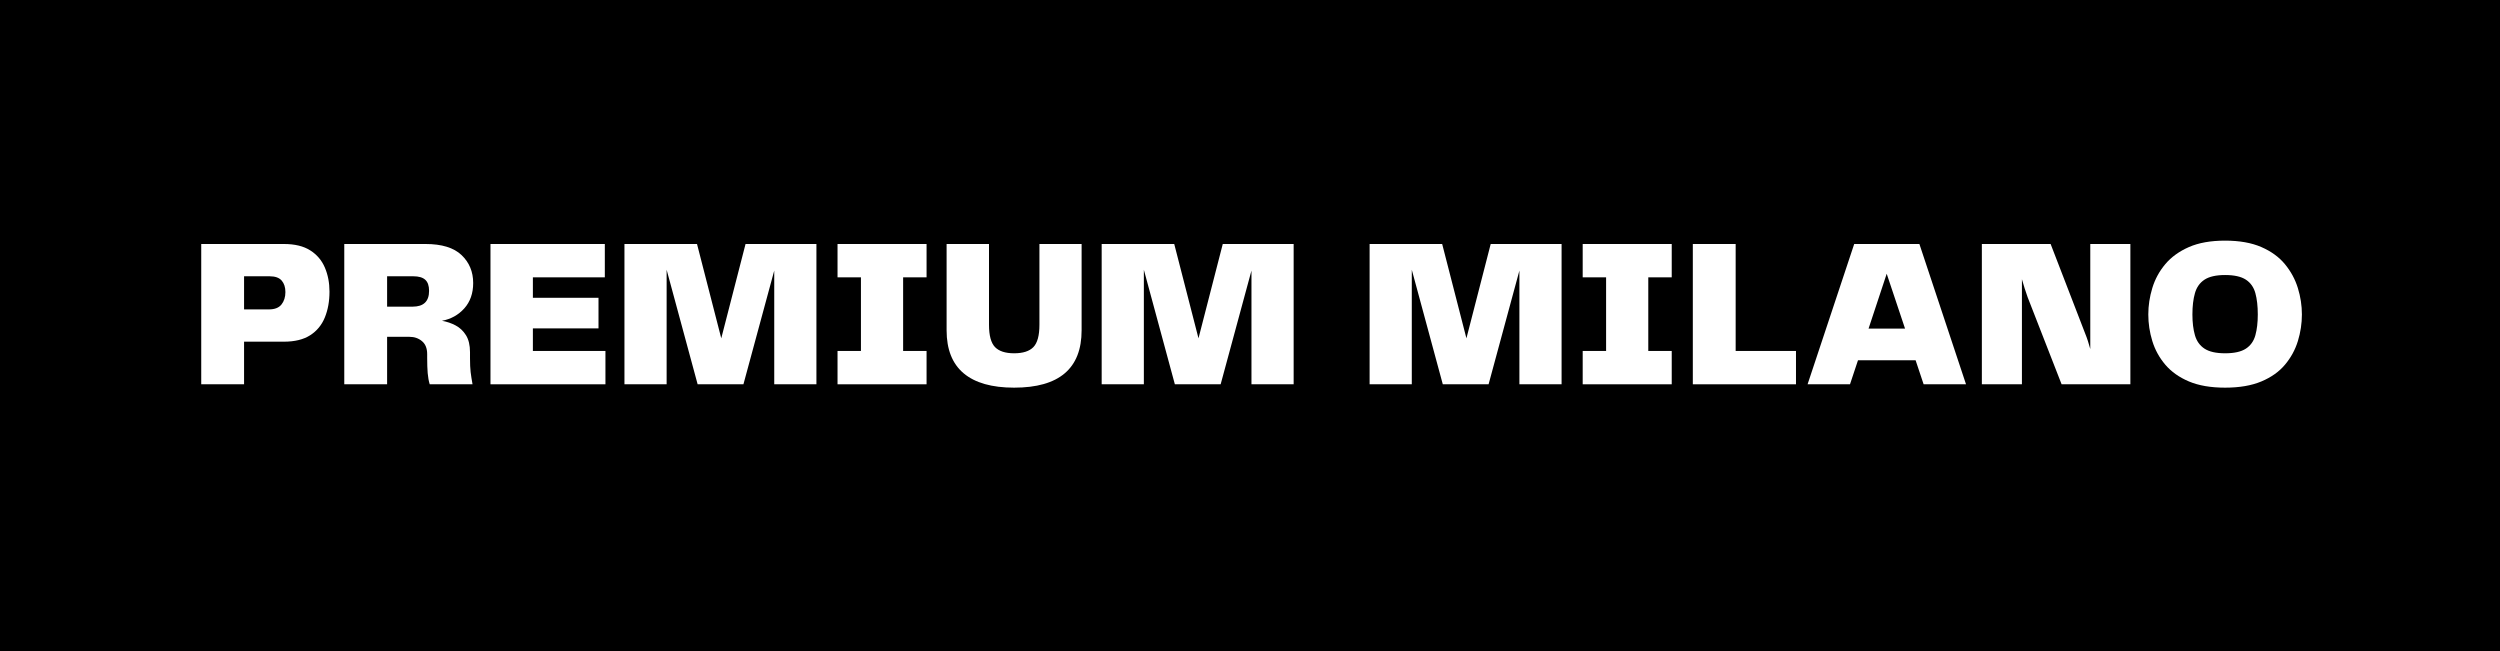 <svg version="1.0" preserveAspectRatio="xMidYMid meet" height="500" viewBox="0 0 1440 375" zoomAndPan="magnify" width="1920" xmlns:xlink="http://www.w3.org/1999/xlink" xmlns="http://www.w3.org/2000/svg"><defs><g></g><clipPath id="143e9ead55"><path clip-rule="nonzero" d="M 49.094 98.77 L 1390.844 98.77 L 1390.844 276.52 L 49.094 276.52 Z M 49.094 98.77"></path></clipPath><clipPath id="8a77771f83"><rect height="119" y="0" width="1223" x="0"></rect></clipPath></defs><rect fill-opacity="1" height="450" y="-37.5" fill="#ffffff" width="1728" x="-144"></rect><rect fill-opacity="1" height="450" y="-37.5" fill="#000000" width="1728" x="-144"></rect><g clip-path="url(#143e9ead55)"><path fill-rule="nonzero" fill-opacity="1" d="M 49.094 98.77 L 1390.844 98.77 L 1390.844 276.52 L 49.094 276.52 Z M 49.094 98.77" fill="#000000"></path></g><g transform="matrix(1, 0, 0, 1, 109, 128)"><g clip-path="url(#8a77771f83)"><g fill-opacity="1" fill="#ffffff"><g transform="translate(0.832, 93.354)"><g><path d="M 53.703 -80.812 C 59.941 -80.812 64.984 -79.594 68.828 -77.156 C 72.68 -74.727 75.5 -71.426 77.281 -67.25 C 79.062 -63.082 79.953 -58.445 79.953 -53.344 C 79.953 -47.832 79.062 -42.891 77.281 -38.516 C 75.5 -34.141 72.68 -30.719 68.828 -28.25 C 64.984 -25.781 59.941 -24.547 53.703 -24.547 L 30.75 -24.547 L 30.75 0 L 6.078 0 L 6.078 -80.812 Z M 45.078 -43.141 C 48.398 -43.141 50.812 -44.086 52.312 -45.984 C 53.812 -47.891 54.562 -50.266 54.562 -53.109 C 54.562 -55.859 53.852 -58.062 52.438 -59.719 C 51.02 -61.383 48.691 -62.219 45.453 -62.219 L 30.75 -62.219 L 30.75 -43.141 Z M 45.078 -43.141"></path></g></g></g><g fill-opacity="1" fill="#ffffff"><g transform="translate(83.224, 93.354)"><g><path d="M 78.5 -18.469 L 78.5 -15.062 C 78.5 -11.738 78.617 -9.066 78.859 -7.047 C 79.109 -5.023 79.473 -2.676 79.953 0 L 55.297 0 C 54.723 -1.863 54.332 -4.008 54.125 -6.438 C 53.926 -8.863 53.828 -11.781 53.828 -15.188 L 53.828 -17.375 C 53.828 -20.695 52.832 -23.188 50.844 -24.844 C 48.863 -26.508 46.457 -27.344 43.625 -27.344 L 30.75 -27.344 L 30.75 0 L 6.078 0 L 6.078 -80.812 L 52.859 -80.812 C 62.254 -80.812 69.18 -78.68 73.641 -74.422 C 78.098 -70.172 80.328 -64.805 80.328 -58.328 C 80.328 -52.41 78.625 -47.547 75.219 -43.734 C 71.812 -39.93 67.52 -37.547 62.344 -36.578 C 65.176 -36.086 67.805 -35.191 70.234 -33.891 C 72.66 -32.598 74.645 -30.719 76.188 -28.25 C 77.727 -25.781 78.5 -22.52 78.5 -18.469 Z M 45.453 -44.719 C 51.766 -44.719 54.922 -47.754 54.922 -53.828 C 54.922 -56.742 54.191 -58.867 52.734 -60.203 C 51.273 -61.547 48.969 -62.219 45.812 -62.219 L 30.75 -62.219 L 30.75 -44.719 Z M 45.453 -44.719"></path></g></g></g><g fill-opacity="1" fill="#ffffff"><g transform="translate(167.438, 93.354)"><g><path d="M 30.5 -19.203 L 72.297 -19.203 L 72.297 0 L 6.078 0 L 6.078 -80.812 L 71.938 -80.812 L 71.938 -61.609 L 30.5 -61.609 L 30.5 -49.828 L 68.297 -49.828 L 68.297 -32.203 L 30.5 -32.203 Z M 30.5 -19.203"></path></g></g></g><g fill-opacity="1" fill="#ffffff"><g transform="translate(244.604, 93.354)"><g><path d="M 116.656 -80.812 L 116.656 0 L 92.359 0 L 92.359 -65.5 L 74.609 0 L 48.234 0 L 30.375 -65.984 L 30.375 0 L 6.078 0 L 6.078 -80.812 L 47.875 -80.812 L 61.844 -26.484 L 75.828 -80.812 Z M 116.656 -80.812"></path></g></g></g><g fill-opacity="1" fill="#ffffff"><g transform="translate(367.34, 93.354)"><g><path d="M 57.359 -61.609 L 43.859 -61.609 L 43.859 -19.203 L 57.359 -19.203 L 57.359 0 L 6.078 0 L 6.078 -19.203 L 19.562 -19.203 L 19.562 -61.609 L 6.078 -61.609 L 6.078 -80.812 L 57.359 -80.812 Z M 57.359 -61.609"></path></g></g></g><g fill-opacity="1" fill="#ffffff"><g transform="translate(430.774, 93.354)"><g><path d="M 5.469 -31.109 L 5.469 -80.812 L 29.891 -80.812 L 29.891 -34.266 C 29.891 -28.109 31.039 -23.832 33.344 -21.438 C 35.656 -19.051 39.328 -17.859 44.359 -17.859 C 49.461 -17.859 53.164 -19.051 55.469 -21.438 C 57.781 -23.832 58.938 -28.109 58.938 -34.266 L 58.938 -80.812 L 83.234 -80.812 L 83.234 -31.109 C 83.234 -9.078 70.273 1.938 44.359 1.938 C 31.555 1.938 21.875 -0.812 15.312 -6.312 C 8.75 -11.82 5.469 -20.086 5.469 -31.109 Z M 5.469 -31.109"></path></g></g></g><g fill-opacity="1" fill="#ffffff"><g transform="translate(519.485, 93.354)"><g><path d="M 116.656 -80.812 L 116.656 0 L 92.359 0 L 92.359 -65.5 L 74.609 0 L 48.234 0 L 30.375 -65.984 L 30.375 0 L 6.078 0 L 6.078 -80.812 L 47.875 -80.812 L 61.844 -26.484 L 75.828 -80.812 Z M 116.656 -80.812"></path></g></g></g><g fill-opacity="1" fill="#ffffff"><g transform="translate(642.221, 93.354)"><g></g></g></g><g fill-opacity="1" fill="#ffffff"><g transform="translate(673.816, 93.354)"><g><path d="M 116.656 -80.812 L 116.656 0 L 92.359 0 L 92.359 -65.5 L 74.609 0 L 48.234 0 L 30.375 -65.984 L 30.375 0 L 6.078 0 L 6.078 -80.812 L 47.875 -80.812 L 61.844 -26.484 L 75.828 -80.812 Z M 116.656 -80.812"></path></g></g></g><g fill-opacity="1" fill="#ffffff"><g transform="translate(796.553, 93.354)"><g><path d="M 57.359 -61.609 L 43.859 -61.609 L 43.859 -19.203 L 57.359 -19.203 L 57.359 0 L 6.078 0 L 6.078 -19.203 L 19.562 -19.203 L 19.562 -61.609 L 6.078 -61.609 L 6.078 -80.812 L 57.359 -80.812 Z M 57.359 -61.609"></path></g></g></g><g fill-opacity="1" fill="#ffffff"><g transform="translate(859.987, 93.354)"><g><path d="M 30.75 -19.203 L 65.5 -19.203 L 65.5 0 L 6.078 0 L 6.078 -80.812 L 30.75 -80.812 Z M 30.75 -19.203"></path></g></g></g><g fill-opacity="1" fill="#ffffff"><g transform="translate(929.132, 93.354)"><g><path d="M 69.875 0 L 65.25 -13.859 L 32.078 -13.859 L 27.469 0 L 3.031 0 L 29.891 -80.812 L 67.438 -80.812 L 94.297 0 Z M 38.156 -32.078 L 59.172 -32.078 L 48.609 -63.672 Z M 38.156 -32.078"></path></g></g></g><g fill-opacity="1" fill="#ffffff"><g transform="translate(1026.471, 93.354)"><g><path d="M 68.531 -80.812 L 91.625 -80.812 L 91.625 0 L 52.016 0 L 32.438 -50.188 C 31.227 -53.594 30.133 -57.035 29.156 -60.516 L 29.156 0 L 6.078 0 L 6.078 -80.812 L 45.688 -80.812 L 65.625 -29.156 C 66.188 -27.781 66.707 -26.344 67.188 -24.844 C 67.676 -23.352 68.125 -21.836 68.531 -20.297 Z M 68.531 -80.812"></path></g></g></g><g fill-opacity="1" fill="#ffffff"><g transform="translate(1124.174, 93.354)"><g><path d="M 48.484 1.938 C 40.223 1.938 33.273 0.742 27.641 -1.641 C 22.016 -4.023 17.477 -7.242 14.031 -11.297 C 10.594 -15.348 8.102 -19.883 6.562 -24.906 C 5.02 -29.926 4.25 -35.031 4.25 -40.219 C 4.25 -45.32 5.02 -50.406 6.562 -55.469 C 8.102 -60.531 10.594 -65.109 14.031 -69.203 C 17.477 -73.297 22.016 -76.578 27.641 -79.047 C 33.273 -81.516 40.223 -82.75 48.484 -82.75 C 56.742 -82.75 63.707 -81.516 69.375 -79.047 C 75.051 -76.578 79.586 -73.273 82.984 -69.141 C 86.391 -65.004 88.863 -60.426 90.406 -55.406 C 91.945 -50.383 92.719 -45.32 92.719 -40.219 C 92.719 -35.031 91.945 -29.926 90.406 -24.906 C 88.863 -19.883 86.391 -15.348 82.984 -11.297 C 79.586 -7.242 75.051 -4.023 69.375 -1.641 C 63.707 0.742 56.742 1.938 48.484 1.938 Z M 29.656 -40.219 C 29.656 -35.602 30.141 -31.613 31.109 -28.25 C 32.078 -24.883 33.914 -22.312 36.625 -20.531 C 39.344 -18.75 43.297 -17.859 48.484 -17.859 C 53.754 -17.859 57.742 -18.75 60.453 -20.531 C 63.172 -22.312 64.992 -24.883 65.922 -28.25 C 66.848 -31.613 67.312 -35.602 67.312 -40.219 C 67.312 -45 66.848 -49.086 65.922 -52.484 C 64.992 -55.891 63.172 -58.484 60.453 -60.266 C 57.742 -62.047 53.754 -62.938 48.484 -62.938 C 43.297 -62.938 39.344 -62.047 36.625 -60.266 C 33.914 -58.484 32.078 -55.891 31.109 -52.484 C 30.141 -49.086 29.656 -45 29.656 -40.219 Z M 29.656 -40.219"></path></g></g></g></g></g></svg>